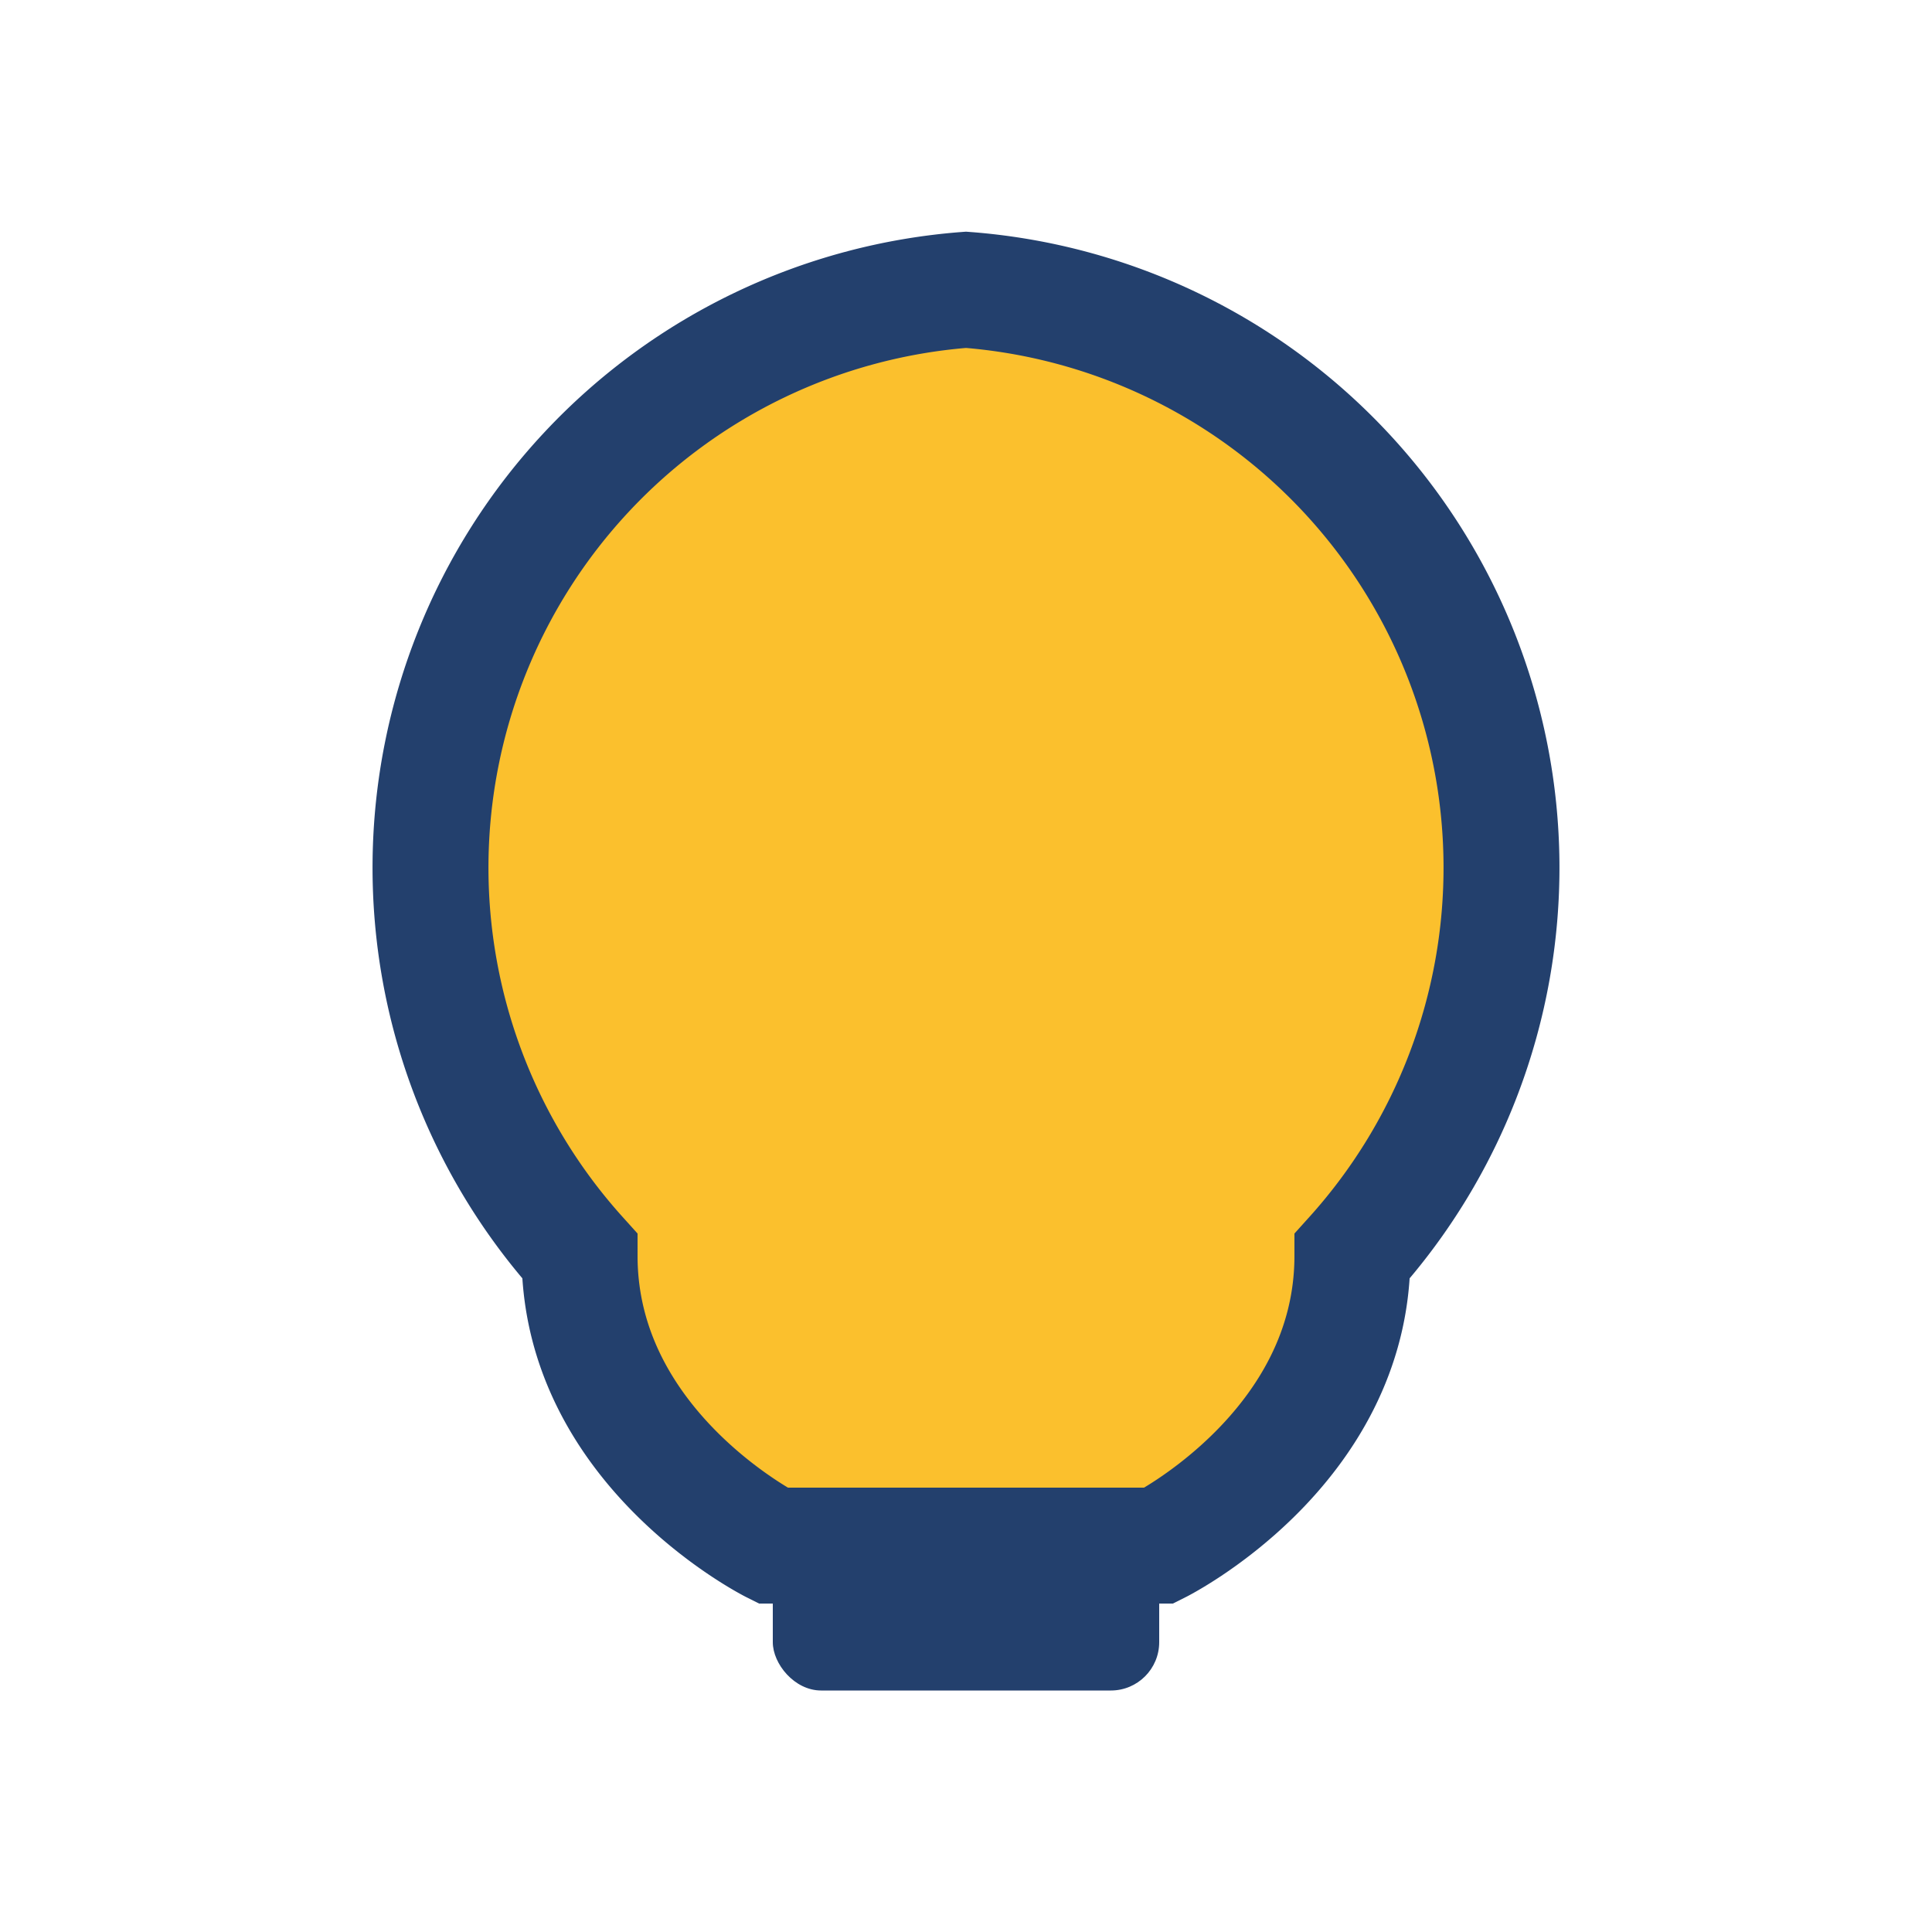 <?xml version="1.0" encoding="UTF-8"?>
<svg xmlns="http://www.w3.org/2000/svg" width="20" height="20" viewBox="0 0 20 20"><path d="M10 3a6 6 0 0 1 4 10c0 2-2 3-2 3H8s-2-1-2-3A6 6 0 0 1 10 3z" fill="#FBC02D" stroke="#23406D" stroke-width="1.2"/><rect x="8" y="16" width="4" height="1.5" rx=".5" fill="#23406D"/></svg>